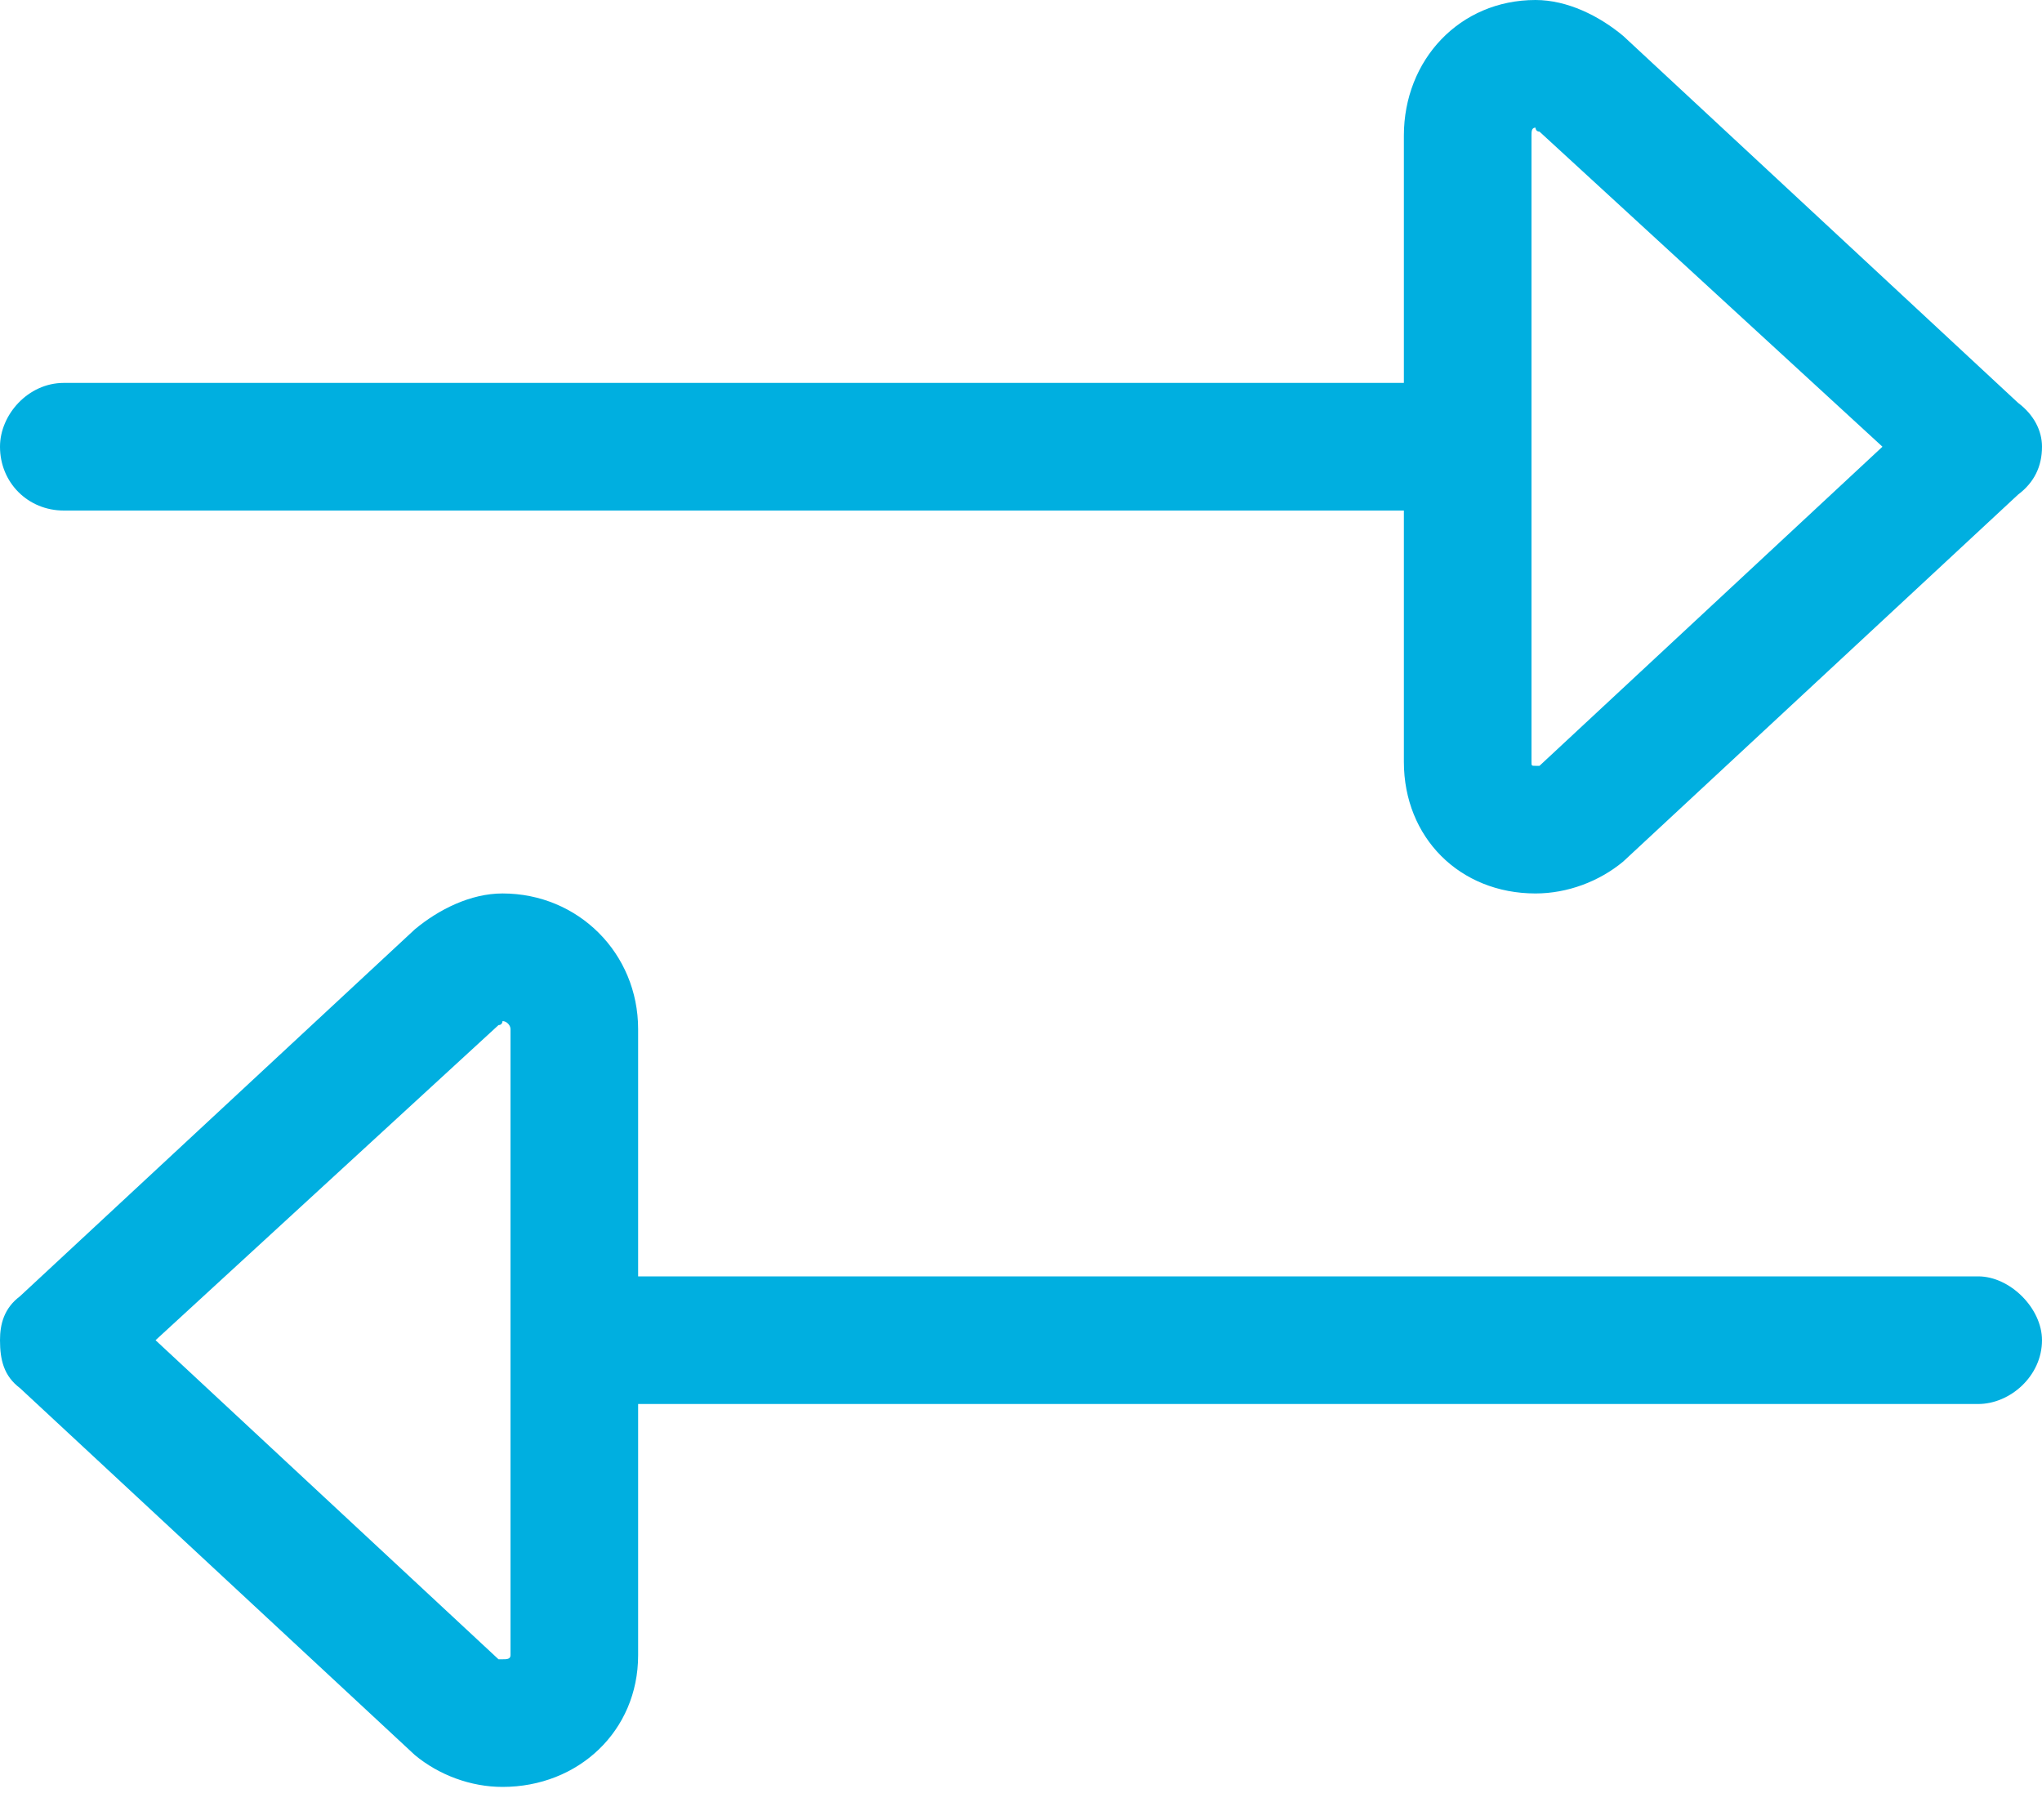 <svg xmlns="http://www.w3.org/2000/svg" width="46" height="41" viewBox="0 0 46 41" fill="none"><path d="M31.625 17.16V11.5H1.438C0.629 11.5 0 10.871 0 10.062C0 9.344 0.629 8.625 1.438 8.625H31.625V3.055C31.625 1.348 32.883 0 34.59 0C35.309 0 36.027 0.359 36.566 0.809L45.461 9.074C45.82 9.344 46 9.703 46 10.062C46 10.512 45.82 10.871 45.461 11.141L36.566 19.406C36.027 19.855 35.309 20.125 34.59 20.125C32.883 20.125 31.625 18.867 31.625 17.16ZM34.59 17.25C34.59 17.25 34.59 17.25 34.68 17.25L42.406 10.062L34.68 2.965C34.59 2.965 34.59 2.875 34.59 2.875C34.5 2.875 34.5 2.965 34.5 3.055V17.16C34.5 17.25 34.5 17.25 34.59 17.25ZM11.32 40.25C10.602 40.25 9.883 39.98 9.344 39.531L0.449 31.266C0.09 30.996 0 30.637 0 30.188C0 29.828 0.09 29.469 0.449 29.199L9.344 20.934C9.883 20.484 10.602 20.125 11.32 20.125C13.027 20.125 14.375 21.473 14.375 23.18V28.75H44.562C45.281 28.75 46 29.469 46 30.188C46 30.996 45.281 31.625 44.562 31.625H14.375V37.285C14.375 38.992 13.027 40.25 11.32 40.25ZM11.5 37.285V23.18C11.5 23.09 11.41 23 11.32 23C11.32 23 11.32 23.09 11.23 23.09L3.504 30.188L11.23 37.375C11.32 37.375 11.32 37.375 11.32 37.375C11.41 37.375 11.5 37.375 11.5 37.285Z" fill="#00AFE0"></path></svg>
